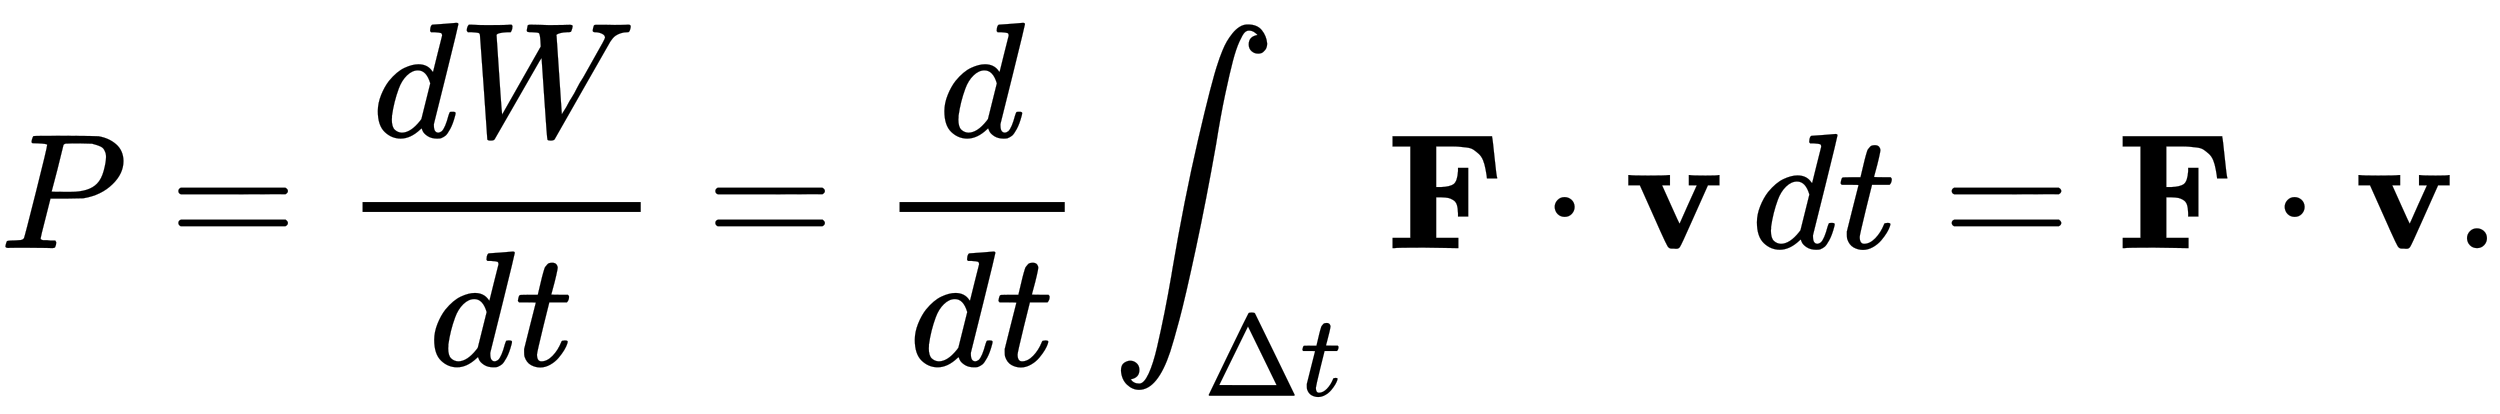 <svg xmlns="http://www.w3.org/2000/svg" xmlns:xlink="http://www.w3.org/1999/xlink" width="35.316ex" height="5.843ex" aria-labelledby="MathJax-SVG-1-Title" focusable="false" role="img" style="vertical-align:-2.338ex" viewBox="0 -1508.9 15205.5 2515.6"><defs aria-hidden="true"><path id="E1-MJMATHI-50" stroke-width="1" d="M287 628q0 7-57 9-24 0-31 1t-7 10q0 1 2 11 6 20 9 22t194 2q190-1 203-3 64-11 107-49t44-101q0-77-66-141-69-68-178-86-7-1-105-2h-95l-30-119Q247 66 247 59q0-4 1-5t7-4 17-2 33-2h31q6-9 6-11 0-16-7-30-5-5-16-5-3 0-37 1T182 2H87Q54 2 51 1 33 1 33 11q0 2 3 14 4 16 8 18t23 3q27 0 60 3 14 3 19 12 3 4 72 278t69 289Zm358-74q0 13-2 21t-9 22-25 22-49 16q-7 1-80 2h-35q-18 0-29-1t-12 0q-13-1-18-9-2-6-19-77t-35-138-18-68q0-2 81-2h35q112 0 160 50 27 27 41 79t14 83Z"/><path id="E1-MJMAIN-3D" stroke-width="1" d="M56 347q0 13 14 20h637q15-8 15-20 0-11-14-19l-318-1H72q-16 5-16 20Zm0-194q0 15 16 20h636q14-10 14-20 0-13-15-20H70q-14 7-14 20Z"/><path id="E1-MJMATHI-64" stroke-width="1" d="M366 683q1 0 72 5t73 6q12 0 12-8 0-7-73-302T375 83t-1-15q0-42 28-42 9 1 20 9 21 20 41 96 6 20 10 21 2 1 10 1h8q15 0 15-8 0-5-3-16-13-50-30-81T445 8 417-8q-8-2-24-2-34 0-57 15t-30 31l-6 15q-1 1-4-1l-4-4q-59-56-120-56-55 0-97 40T33 157q0 48 20 98t48 86q47 57 94 79t85 22q56 0 84-42 5-6 5-4 1 4 27 109t28 111q0 13-7 16t-39 5h-21q-6 6-6 8t2 19q5 19 13 19Zm-14-357q-23 79-75 79-35 0-67-31t-50-81q-29-79-41-164v-11q0-8-1-12 0-45 18-62t43-18q54 0 111 72l8 11 54 217Z"/><path id="E1-MJMATHI-57" stroke-width="1" d="M436 683q14 0 50-1t67-2q51 0 85 1t39 1q18 0 18-8 0-4-3-15-5-18-9-20t-22-2q-25-1-40-5t-21-8-3-9q0-12 16-238t16-239l2 3q2 3 6 10t12 19 17 30 24 41 30 54 39 67q104 184 118 210t15 32q0 15-19 24t-42 9q-14 0-14 10 0 3 2 13 4 16 6 19t14 3h56q25 0 54-1 66 0 85 2 14 0 14-11 0-6-3-17t-7-15-10-3q-22 0-40-6t-30-14-19-17-12-16l-4-6-169-296Q586-14 585-15q-6-7-24-7-15 0-19 5-3 3-19 246t-17 251l-12-18q-22-37-128-223Q222-13 220-15t-5-4q-5-3-18-3-19 0-21 7 0 3-22 319t-23 318q-2 9-10 11t-39 4H58q-7 7-7 11 1 23 13 35h12q42-3 100-3 125 0 137 3h10q6-6 6-9t-2-18q-5-15-9-19h-21q-61-3-65-17 30-460 34-484l235 414-2 37q-3 42-10 45-6 4-42 5-19 0-25 2t-6 9q0 2 2 12 1 4 2 9t1 7 3 4 4 2 8 1Z"/><path id="E1-MJMATHI-74" stroke-width="1" d="M26 385q-7 7-7 10 0 4 3 16t5 14q2 5 9 5t51 1h53l19 80q3 11 7 29t7 26 6 20 8 17 10 12 14 9 18 2q18-1 25-11t7-19q0-7-9-47t-20-79l-10-37q0-2 50-2h51q7-7 7-11 0-22-13-35H210l-36-145Q135 80 135 68q0-42 27-42 35 0 68 34t53 84q2 6 5 7t15 2h4q15 0 15-8 0-3-3-12-5-16-18-38t-34-47-51-42-61-17q-30 0-57 15T59 56q-2 8-2 27v18l35 140q35 141 36 142 0 2-51 2H26Z"/><path id="E1-MJSZ2-222B" stroke-width="1" d="M114-798q18-26 51-26h2q28 0 56 60t52 164 45 209 42 227q3 21 5 31 72 425 156 788t122 472l10 30q4 12 17 44t27 56 34 49 44 40 51 14q56 0 84-35t32-80q0-25-12-40t-23-19-22-3q-21 0-38 15t-17 41q0 48 53 57l-3 4q-3 3-8 7t-8 6q-15 10-33 10-14 0-26-12t-32-56-39-116-47-203-56-308Q574 293 510-5T410-437t-55-192q-77-233-190-233-40 0-73 31t-37 85q0 35 19 48t38 13q21 0 38-15t17-41q0-48-53-57Z"/><path id="E1-MJMAIN-394" stroke-width="1" d="M51 0q-5 4-5 7 0 2 169 350t173 352q3 7 28 7 23 0 28-7 3-4 172-352T786 7q0-3-5-7H51Zm456 344L384 596 137 92l246-1h247q0 2-123 253Z"/><path id="E1-MJMAINB-46" stroke-width="1" d="M425 0 228 3Q63 3 51 0H39v62h108v556H39v62h605v-4q3-6 15-124t16-124v-4h-62q0 9-8 53-6 34-16 58t-27 39-32 25-42 13-47 5-54 1h-83V371h29q56 2 78 19t26 78v20h62V192h-62v20q-1 32-7 51t-22 29-30 13-45 4h-29V62h135V0h-14Z"/><path id="E1-MJMAIN-22C5" stroke-width="1" d="M78 250q0 24 17 42t43 18q24 0 42-16t19-43q0-25-17-43t-43-18-43 17-18 43Z"/><path id="E1-MJMAINB-76" stroke-width="1" d="M401 444q12-3 94-3 73 0 79 3h6v-62h-70L409 156Q348 18 339 6q-8-10-19-10h-7q-5 0-10 1h-15q-15 0-24 15t-43 90q-15 33-24 54L96 382H26v62h8q15-3 111-3 107 0 125 3h9v-62h-48l53-118q51-115 54-115 0 1 51 115t53 117q0 1-24 1h-24v62h7Z"/><path id="E1-MJMAIN-2E" stroke-width="1" d="M78 60q0 24 17 42t43 18q24 0 42-16t19-43q0-25-17-43T139 0 96 17 78 60Z"/></defs><g fill="currentColor" stroke="currentColor" stroke-width="0" aria-hidden="true" transform="scale(1 -1)"><use xlink:href="#E1-MJMATHI-50" x="0" y="0"/><use xlink:href="#E1-MJMAIN-3D" x="1029" y="0"/><g transform="translate(2085)"><g transform="translate(120)"><path stroke="none" d="M0 220h1692v60H0z"/><g transform="translate(60 676)"><use xlink:href="#E1-MJMATHI-64" x="0" y="0"/><use xlink:href="#E1-MJMATHI-57" x="523" y="0"/></g><g transform="translate(403 -715)"><use xlink:href="#E1-MJMATHI-64" x="0" y="0"/><use xlink:href="#E1-MJMATHI-74" x="523" y="0"/></g></g></g><use xlink:href="#E1-MJMAIN-3D" x="4295" y="0"/><g transform="translate(5351)"><g transform="translate(120)"><path stroke="none" d="M0 220h1005v60H0z"/><use xlink:href="#E1-MJMATHI-64" x="240" y="676"/><g transform="translate(60 -715)"><use xlink:href="#E1-MJMATHI-64" x="0" y="0"/><use xlink:href="#E1-MJMATHI-74" x="523" y="0"/></g></g></g><g transform="translate(6763)"><use xlink:href="#E1-MJSZ2-222B" x="0" y="0"/><g transform="matrix(.707 0 0 .707 556 -898)"><use xlink:href="#E1-MJMAIN-394" x="0" y="0"/><use xlink:href="#E1-MJMATHI-74" x="833" y="0"/></g></g><use xlink:href="#E1-MJMAINB-46" x="8431" y="0"/><use xlink:href="#E1-MJMAIN-22C5" x="9378" y="0"/><use xlink:href="#E1-MJMAINB-76" x="9878" y="0"/><use xlink:href="#E1-MJMATHI-64" x="10653" y="0"/><use xlink:href="#E1-MJMATHI-74" x="11176" y="0"/><use xlink:href="#E1-MJMAIN-3D" x="11815" y="0"/><use xlink:href="#E1-MJMAINB-46" x="12872" y="0"/><use xlink:href="#E1-MJMAIN-22C5" x="13818" y="0"/><use xlink:href="#E1-MJMAINB-76" x="14319" y="0"/><use xlink:href="#E1-MJMAIN-2E" x="14927" y="0"/></g></svg>